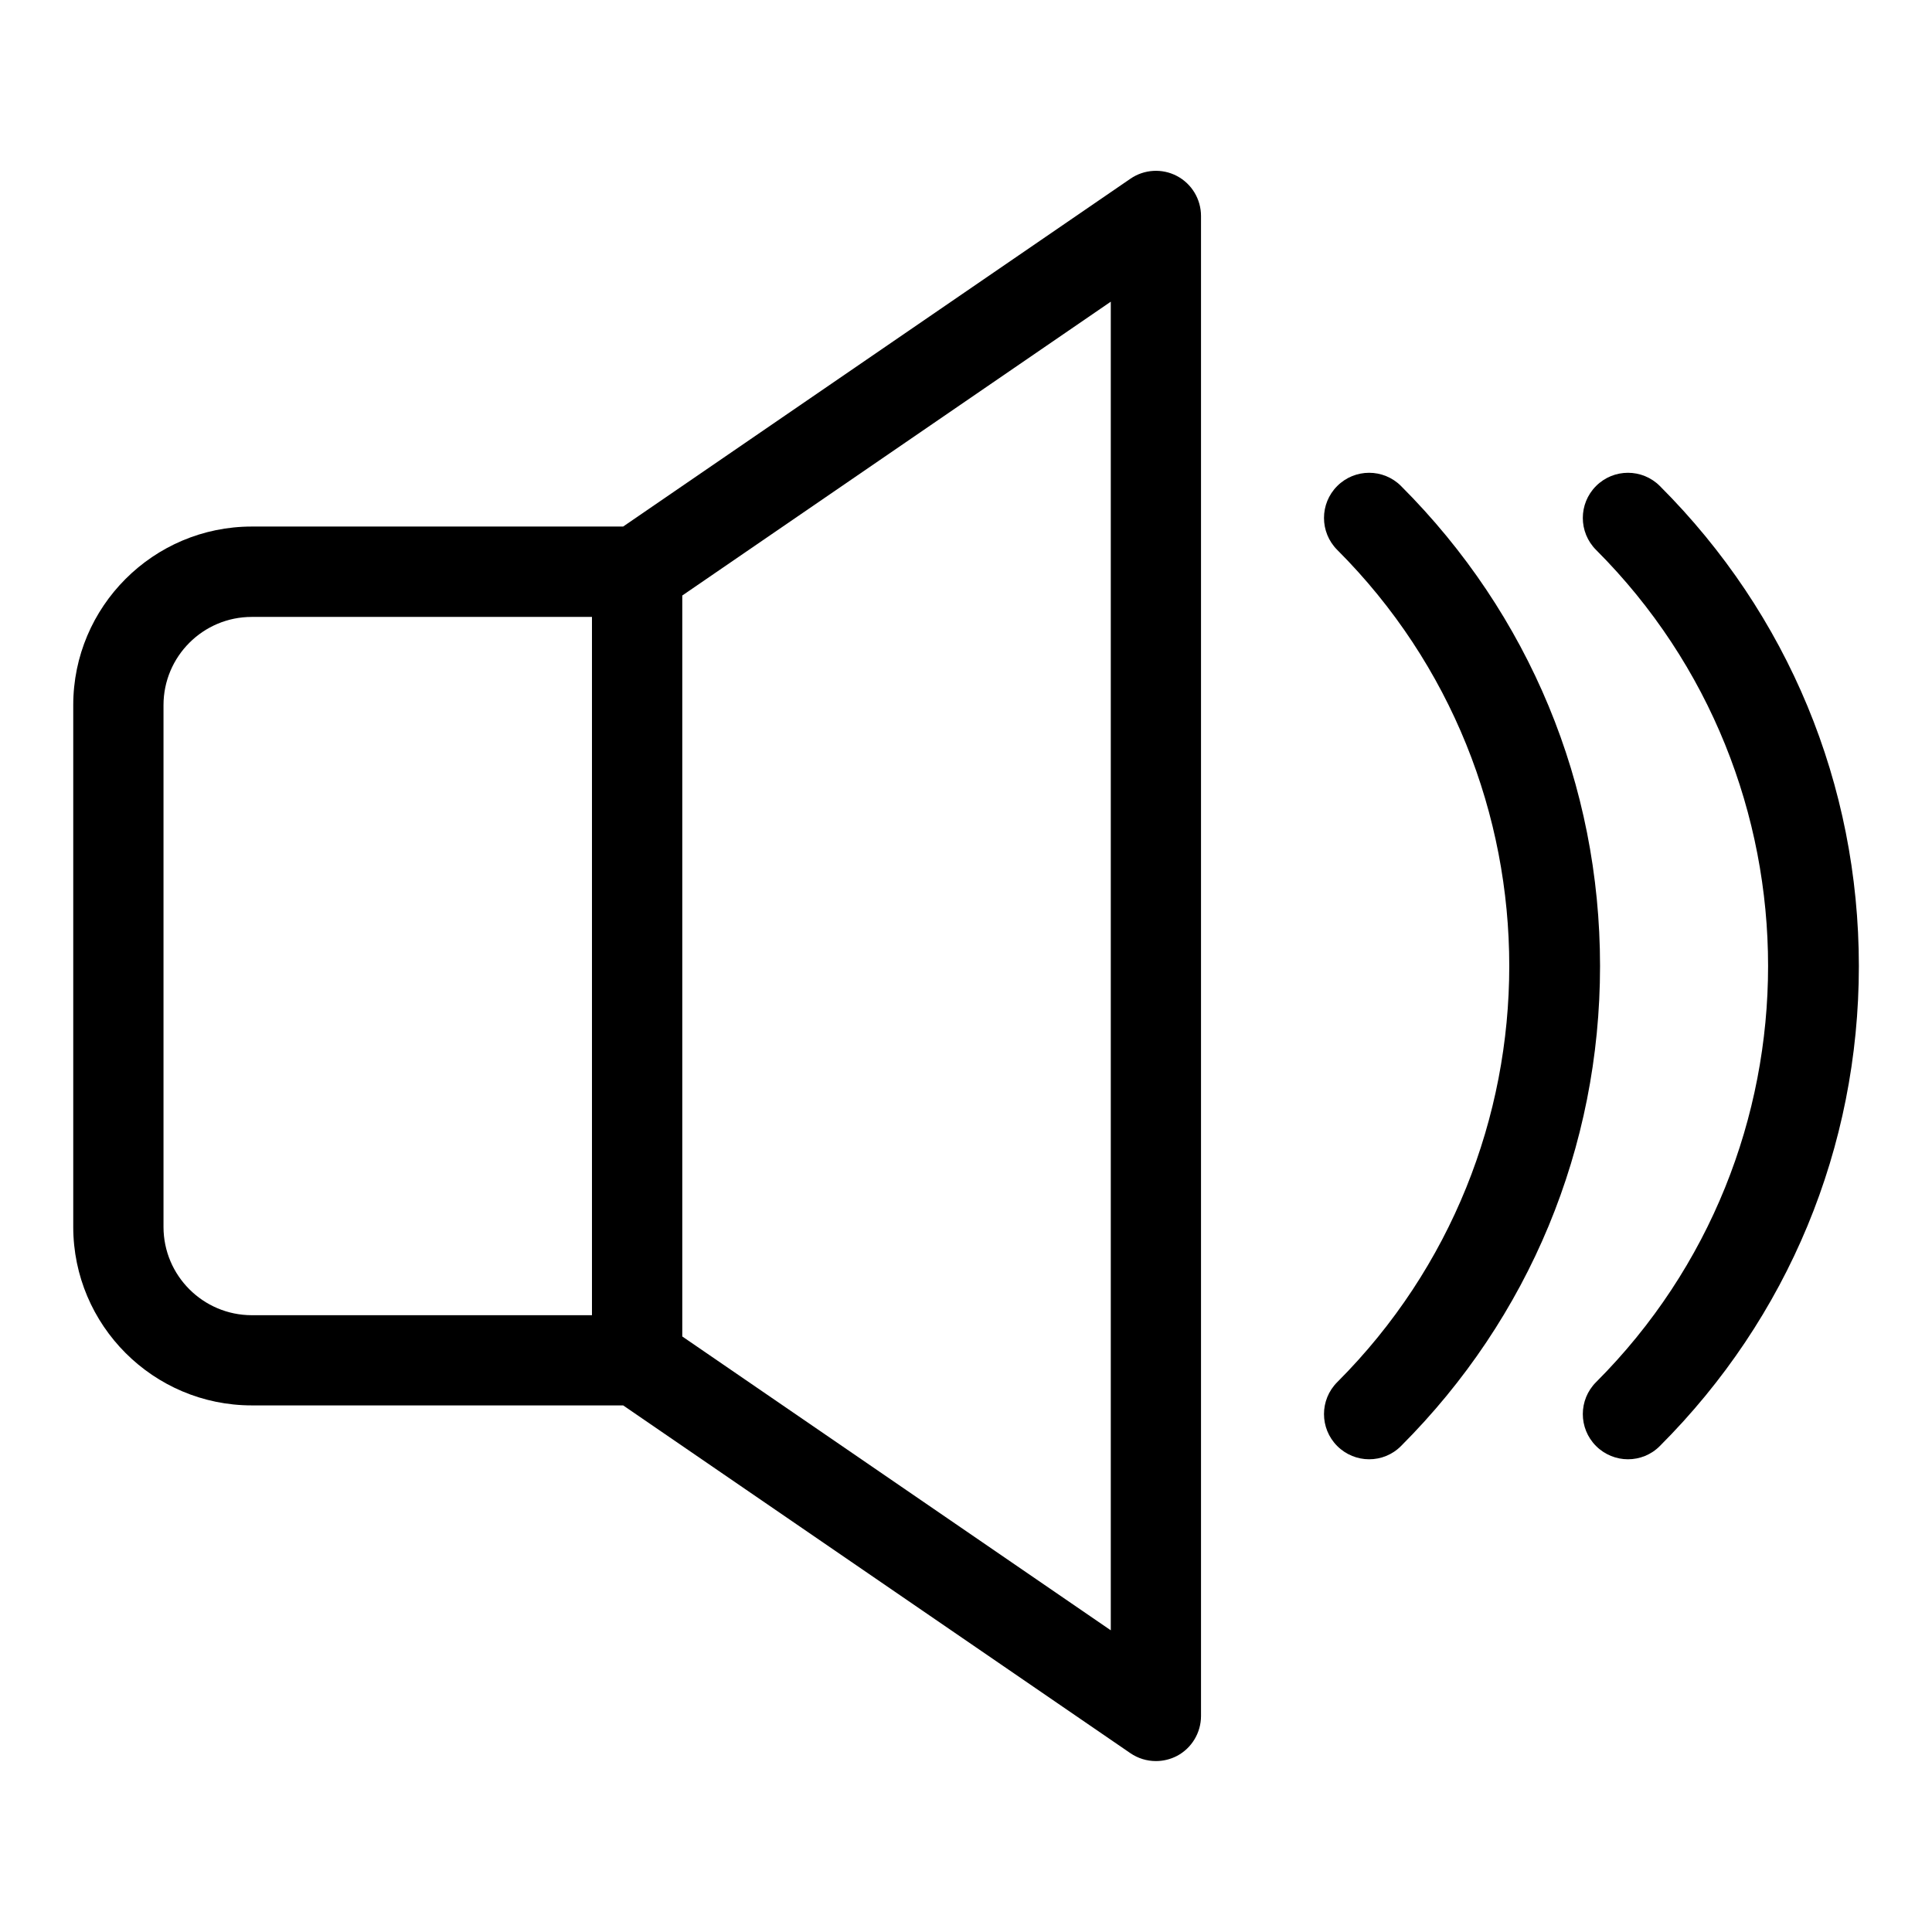 <?xml version="1.0" encoding="UTF-8"?>
<!-- Uploaded to: ICON Repo, www.svgrepo.com, Generator: ICON Repo Mixer Tools -->
<svg fill="#000000" width="800px" height="800px" version="1.1" viewBox="144 144 512 512" xmlns="http://www.w3.org/2000/svg">
 <g>
  <path d="m455.92 190.65c-3.938-2.078-8.707-1.793-12.359 0.723l-134.42 92.164-98.418 0.004c-26.086 0-47.312 21.223-47.312 47.312v138.28c0 26.086 21.223 47.312 47.312 47.312h98.418l134.42 92.164c2.031 1.387 4.394 2.094 6.769 2.094 1.906 0 3.84-0.457 5.59-1.371 3.906-2.062 6.359-6.156 6.359-10.578v-397.52c0-4.441-2.457-8.52-6.359-10.582zm-268.59 278.5v-138.28c0-12.895 10.484-23.379 23.379-23.379h90.168v185.05l-90.152 0.004c-12.91-0.016-23.395-10.504-23.395-23.398zm251.04 106.9-113.56-77.871v-196.36l113.56-77.871z"/>
  <path d="m515.29 272.8c-4.676-4.676-12.234-4.676-16.91 0-4.676 4.676-4.676 12.25 0 16.926 60.789 60.805 60.789 159.74 0 220.56-4.676 4.676-4.676 12.25 0 16.926 2.332 2.332 5.414 3.512 8.453 3.512 3.07 0 6.125-1.164 8.453-3.512 34.008-34.008 52.742-79.176 52.742-127.2 0.004-48.051-18.73-93.223-52.738-127.21z"/>
  <path d="m583.88 272.8c-4.676-4.676-12.234-4.676-16.91 0-4.676 4.676-4.676 12.25 0 16.926 60.789 60.805 60.789 159.74 0 220.56-4.676 4.676-4.676 12.25 0 16.926 2.332 2.332 5.414 3.512 8.453 3.512 3.07 0 6.125-1.164 8.453-3.512 34.008-34.008 52.742-79.176 52.742-127.2-0.012-48.051-18.734-93.223-52.738-127.21z"/>
 </g>
</svg>